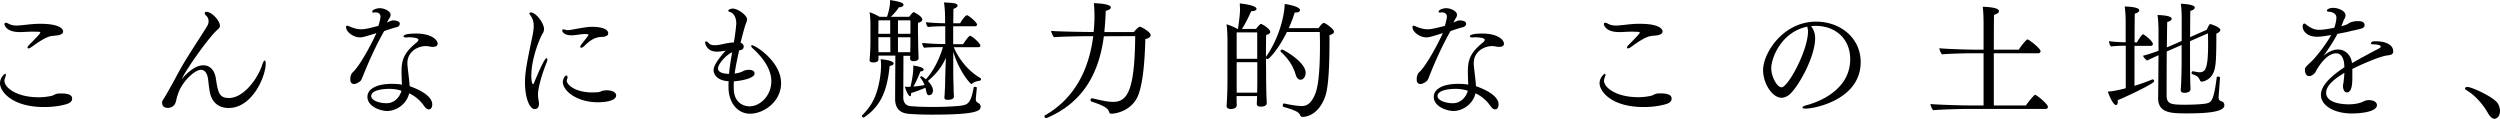 <svg xmlns="http://www.w3.org/2000/svg" viewBox="0 0 315.1 14.97"><path d="M9.09 12.45c0 .24-.16.51-.7.67-.86.26-1.86.37-2.83.37-4.04 0-5.56-1.95-5.56-3.01C0 9.8.56 9.3.66 9.3c.06 0 .08.06.08.14s-.04.2-.08.31c-.06.14-.1.29-.1.43 0 .86 1.52 2.08 4.32 2.08.54 0 1.06-.06 1.54-.16.34-.06.51-.26.85-.3.11-.02.26-.02.43-.02 1.34 0 1.39.42 1.39.67zM7.96 3.97c0 .22-.21.4-.67.48-.32.05-.8.06-1.1.16-.51.18-.91.43-1.33.7-.35.21-.63.45-1 .69-.1.07-.19.1-.26.1-.08 0-.13-.03-.13-.11s.06-.19.22-.35c1.33-1.33 1.39-1.49 1.39-1.52.01-.07-.1-.12-.29-.12-.23 0-.42-.01-.66-.01-.5 0-.91.03-1.31.05h-.37c-1.67 0-1.89-.9-1.89-.99 0-.11.06-.18.18-.18.08 0 .19.03.32.11.34.19.72.24.99.24.26 0 .58-.03.86-.06C3.52 3.1 4.19 3 5.02 3c2.6-.01 2.94.7 2.94.97zM28.82 13.61c-1.15 0-2.13-.58-2.4-2.13-.06-.38-.14-1.02-.19-1.46-.1-.8-.42-1.22-.9-1.22-.77 0-2.21 1.36-2.77 2.71-.08.18-.13.37-.22.62-.14.42-.13.93-.53 1.25-.03.03-.3.22-.64.22-.22 0-.74-.06-.74-.66 0-.11.03-.21.08-.3.66-1.02 1.63-2.85 2.08-3.68.88-1.62 2.48-3.99 3.43-5.52.24-.35.27-.62.27-.77 0-.29-.14-.56-.3-.7-.08-.06-.19-.18-.19-.29 0-.05.02-.19.24-.19.62 0 1.68 1.09 1.68 1.76 0 .24-.16.35-.35.53-1.01.9-3.73 4.67-4.47 6.19 1.42-1.63 2.34-1.74 2.72-1.74.75 0 1.42.48 1.6 1.73.27 1.92.53 2.39 1.66 2.39 1.78 0 3.6-2.37 4.19-4.24.11-.34.21-.48.29-.48s.13.15.13.37c0 1.67-1.71 5.61-4.67 5.61zM50.39 2.99c0 .18-.13.35-.35.42-.61.16-.99.29-1.62.51-.82 1.44-1.68 3.2-2.63 5.55-.11.26-.16.46-.3.67-.13.16-.58.45-.86.45-.27 0-.48-.16-.48-.59 0-.35.1-.69.32-.9.94-.86 2.4-3.67 2.98-4.93-1.54.48-1.76.54-2.1.54-.78 0-1.73-.67-1.73-1.28 0-.14.05-.19.13-.19s.16.03.27.08c.42.18.96.37 1.5.37.48 0 .99-.13 2.18-.43.11-.35.26-1.01.26-1.14 0-.42-.32-.56-.62-.56-.08 0-.14 0-.21.02h-.08c-.1 0-.14-.03-.14-.1 0-.29.66-.45.94-.45.61 0 1.38.38 1.38.83 0 .13-.05.27-.13.4-.1.14-.18.3-.26.46l-.06.13c.14-.08.27-.14.61-.26.06-.02.13-.02.21-.02.43.02.79.14.79.42zm4.77 2.52c0 .3-.3.4-.62.4-.14 0-.29-.02-.42-.05-.13-.03-.29-.05-.43-.05-1.18 0-2.34.82-2.34 2.11 0 .13 0 .27.02.43.08.83.22 1.74.26 2.51 2.83 1.01 2.85 2.05 2.85 2.32 0 .29-.13.61-.43.61-.18 0-.4-.14-.61-.45a4.622 4.622 0 0 0-1.87-1.58c-.29 1.31-1.55 2.21-2.75 2.23-.91 0-2.51-.58-2.51-1.79 0-.86.93-1.63 3.09-1.63.42 0 .86.02 1.26.1-.02-.43-.05-1.1-.05-1.71 0-1.58.46-2.43 1.89-3.6.14-.11.24-.24.24-.34 0-.29-.98-.32-1.23-.32-.1 0-.18.02-.26.02h-.1c-.19 0-.29-.06-.29-.14 0-.13.26-.35 1.52-.35 1.96-.02 2.78.78 2.78 1.28zm-6.1 5.69c-.18 0-2.27 0-2.27.91 0 .56 1.02.9 1.94.9.93 0 1.65-.72 1.87-1.57-.47-.17-1.06-.24-1.54-.24zM67.81 11.94c0 .29.06.59.1.91.02.1.02.18.02.26 0 .61-.43.64-.54.64-.59 0-1.22-1.28-1.22-3.35 0-1.17.19-2.24.75-4.96.18-.82.35-1.57.35-2.18 0-.46-.11-.94-.46-1.38a.315.315 0 0 1-.08-.18c0-.08.06-.13.18-.13.64 0 1.66 1.34 1.66 2.1 0 .37-.22.59-.35.86-.77 1.68-1.25 3.59-1.25 4.98 0 .19 0 1.09.24 1.09.02 0 .05-.02.06-.06 1.23-2.98 1.5-3.2 1.62-3.2.06 0 .1.05.1.16 0 .1-.02.21-.08.35-.51 1.24-1.1 3.11-1.1 4.09zm8.85-7.73c0 .26-.27.35-.43.4-.18.05-.54.05-.62.06-.85.08-1.5.67-1.98 1.14-.14.14-.29.21-.38.21-.06 0-.11-.03-.11-.11s.06-.21.19-.38c.11-.13.85-1.07.85-1.14s-.19-.1-.42-.1c-.37 0-.69.06-1.09.11-.22.03-.45.05-.67.05-.9 0-1.14-.46-1.14-.61 0-.08.05-.14.18-.14.05 0 .13.02.22.05.08.03.18.05.29.05.14 0 .29-.02.46-.05 1.87-.34 2.18-.37 2.71-.37.08 0 1.94 0 1.94.83zm-1.3 8.68c-2.72 0-4.42-1.49-4.42-2.54 0-.45.29-.83.45-.83.1 0 .14.1.14.22 0 .05 0 .11-.03.18-.05.1-.06.19-.06.29 0 .38.93 1.44 3.23 1.44.26 0 .51-.02.74-.03.27-.03.5-.21.75-.22.1 0 .19-.02.27-.02.85 0 1.23.32 1.23.64.01.87-2.15.87-2.3.87zM98.45 10.47c0 2.34-2.18 3.86-3.91 3.86-1.65 0-2.72-1.47-2.72-3.35 0-.26 0-.5.02-.74-1.66-.1-1.9-1.06-1.9-1.38 0-.38.18-.96 1.52-2.48-.32.05-.7.13-1.09.13-1.28 0-1.49-.99-1.49-1.15 0-.1.03-.14.11-.14s.22.08.38.26.5.22.74.22c.4 0 .85-.11 1.3-.21.34-.06.7-.13 1.09-.14.18-1.09.3-2.15.3-2.43 0-.78-.38-1.28-.75-1.39-.19-.06-.26-.13-.26-.19 0-.14.37-.26.56-.26.62 0 1.81.82 1.81 1.36 0 .16-.06.3-.13.48-.18.42-.62 2.18-.69 2.47.27.08.4.29.4.48 0 .21-.14.4-.42.45-.03 0-.1.02-.16.03-.19.88-.45 2.03-.56 2.93.7-.11.96-.26 1.07-.32.26-.14.58-.16.69-.16.56 0 .75.22.75.46 0 .62-1.71.93-2.61.99-.02.19-.02.38-.02.58 0 .24 0 .46.03.7.14 1.34 1.1 1.87 1.97 1.87 1.33 0 2.74-1.34 2.74-3.17 0-1.62-1.22-3.12-2.32-4.11-.16-.14-.22-.26-.22-.32s.03-.1.11-.1c.4 0 3.66 2.05 3.66 4.77zM90.5 8.61c0 .58.8.69 1.39.7.06-.75.18-1.47.3-2.21l.1-.51c-.72.28-1.79 1.46-1.79 2.02zM112.64 8c0 .13-.16.27-.51.3-.34 3.68-1.46 5.28-3.2 6.48-.03.02-.06.03-.1.03-.1 0-.19-.1-.19-.18 0-.03 0-.06.03-.1.58-.58 1.06-1.18 1.42-1.92.58-1.12.96-3.01.96-4.4 0-.22-.02-.51-.05-.75.63.06 1.64.22 1.64.54zm4.95 6.45c-1.14 0-2.24-.03-3.12-.11-.83-.08-1.65-.5-1.65-1.87v-.05l.03-5.41h-2.13v.48c0 .16-.11.38-.67.38-.29 0-.45-.1-.45-.3v-.03c.11-1.12.11-2.18.11-2.19V3.14c0-.5-.03-1.17-.11-1.6.37.11.91.37 1.26.58h.94c.38-1.15.38-1.73.38-1.9V.01c1.49.22 1.7.43 1.7.59s-.19.32-.58.32c-.3.45-.67.88-1.02 1.2h2.31c.18-.24.46-.59.59-.59.02 0 .05.02.06.03.18.08 1.01.54 1.01.9 0 .18-.18.32-.53.42-.02.16-.02.45-.02.75 0 .62.02 1.33.02 1.33 0 .42.03 1.9.06 2.34v.03c0 .38-.58.38-.62.38-.3 0-.45-.11-.45-.3 0-.1 0-.24.02-.38h-.86l-.02 5.28c0 .62.35 1.01.86 1.06.78.08 1.84.11 2.9.11 1.23 0 2.47-.05 3.33-.14 1.04-.11 1.42-.29 1.78-2.3.02-.06.08-.1.16-.1.11 0 .26.06.24.14-.05.53-.11 1.07-.13 1.46 0 .18.11.34.24.4.35.18.37.4.37.5 0 .52-.46 1.01-6.01 1.01zm-5.38-11.89h-1.49c0 .37 0 1.09-.02 1.7h1.5v-1.7zm0 2.13h-1.5v.69c0 .22 0 .78.02 1.2h1.49V4.69zm2.54-2.13h-1.57v1.7h1.57v-1.7zm-1.57 2.13v1.89h1.55c0-.34.02-.85.02-1.18v-.7h-1.57zm10.47 5.27c0 .1-.06.21-.18.22-.27.03-.7.14-.96.38a.11.11 0 0 1-.06.03c-.16 0-1.58-1.62-2.3-4.08v2.75c0 .5.03 1.23.05 2.22 0 .14.03.53.03.72 0 .06-.03.38-.78.38-.21 0-.42-.03-.42-.3v-.02c.02-.16.05-.56.06-.93.05-.72.03-1.26.05-1.71.02-.72.05-1.55.08-2.34-.43.99-1.09 1.94-2.27 2.93.21.22.64.7.64 1.18 0 .56-.4.61-.46.61-.29 0-.32-.14-.48-.94-.64.26-1.23.5-1.81.66v.1c0 .21-.05.3-.13.3-.21 0-.53-.7-.66-1.2.13.02.26.03.4.03.08 0 .18-.02.26-.02h.05c.3-1.26.35-2.03.35-2.37 0-.1 0-.21-.02-.3.46.06 1.33.22 1.33.51 0 .11-.14.21-.42.24-.21.61-.58 1.39-.88 1.9.45-.03.9-.1 1.41-.19-.13-.34-.3-.64-.54-.94-.02-.02-.02-.02-.02-.03 0-.06.11-.14.18-.14.08 0 .53.37.56.38.85-.94 1.65-2.39 2.14-4.05h-.37c-.53 0-1.5.02-2 .08-.14-.14-.24-.42-.24-.61.51.06 1.87.14 2.61.14h.29V3.31h-.1c-.53 0-1.58.02-2.08.1-.14-.14-.24-.42-.26-.61.5.06 1.68.13 2.42.13v-.27c0-1.02-.03-1.65-.14-2.35 1.2.05 1.71.1 1.71.4 0 .14-.16.29-.51.4-.02.18-.02.9-.03 1.82h.86c.24-.4.67-1.01.86-1.01.21 0 1.28.9 1.28 1.18 0 .13-.13.21-.29.21h-2.72v2.26h1.25c.05-.08.69-1.06.88-1.06.21 0 1.3.93 1.3 1.25 0 .11-.1.19-.26.19h-3.1c.72 1.68 1.97 3.09 3.39 3.91.04.02.05.06.05.1zM145.03 4.42c0 .21-.22.43-.67.5-.06 2.19-.22 5.23-.86 6.98-.77 2.08-2.88 2.43-3.41 2.43-.18 0-.24-.05-.27-.14-.11-.38-.29-.77-2.26-1.39a.223.223 0 0 1-.11-.19c0-.11.06-.22.19-.22h.05c.88.21 1.86.45 2.59.45 1.78 0 2.74-1.3 2.8-8.29l-3.95.02c-.69 5.35-3.17 8.61-7.24 10.32h-.03c-.1 0-.22-.13-.22-.24 0-.08.1-.14.24-.21 3.46-2.05 5.35-5.49 5.91-9.88h-.66c-.59 0-3.84.06-4.27.13-.14-.08-.37-.66-.38-.8.61.08 4.13.14 4.8.14h.56c.03-.26.11-1.14.11-1.97 0-.54-.03-1.17-.08-1.66.02 0 2.14.03 2.14.54 0 .16-.21.34-.64.42-.02.77-.08 1.54-.14 2.26-.02.14-.03.27-.03.42h3.71c.1-.13.56-.67.78-.67.09-.02 1.34.65 1.34 1.05zM168.13 3.99c0 .19-.19.35-.56.43 0 2.9-.03 6.48-.59 7.88-.91 2.31-2.46 2.43-2.79 2.43-.22 0-.29-.13-.34-.24-.1-.24-.26-.51-2.06-1.01-.08-.02-.11-.1-.11-.18 0-.13.06-.26.16-.26h.02c.22.05 1.44.32 2.21.32.37 0 1.1-.03 1.71-1.54.48-1.25.59-3.71.59-6.32 0-.5-.02-.98-.02-1.47h-4.15c-.99 2.05-2.21 3.41-2.43 3.41-.06 0-.14-.03-.21-.08.02 1.25.02 2.4.02 2.4 0 .45.03 2.06.05 2.53.02.27.03.58.03.72 0 .08-.03.43-.77.43-.34 0-.48-.13-.48-.37 0-.26.03-.66.03-.9v-.06h-2.58v.48c0 .24.02.46.02.64 0 .46-.54.51-.75.51-.32 0-.53-.13-.53-.37v-.05c.1-1.34.11-2.88.11-3.25v-4.9c0-.67-.03-1.63-.13-2.11.48.14.96.34 1.39.59h.06c.1-.64.26-1.81.26-2.42 0-.24-.02-.58-.03-.8.19.02 2.11.22 2.11.69 0 .16-.24.29-.62.29h-.05c-.32.72-.7 1.52-1.17 2.24h1.78c.32-.45.58-.64.61-.64.14 0 1.18.62 1.18 1.02 0 .14-.13.29-.51.37-.02.26-.03 1.54-.03 2.77 1.49-2.1 2.29-4.8 2.37-6.67.19.03 1.92.29 1.92.78 0 .18-.19.3-.59.3h-.08c-.19.64-.45 1.31-.74 1.97h3.75c.08-.13.46-.66.66-.66.23.01 1.28.78 1.28 1.1zm-9.67.09h-2.59v3.33h2.59V4.08zm0 3.76h-2.59v3.84h2.58c.02-.53.02-1.31.02-1.68V7.84zm6.1 1.33c0 .53-.3.88-.66.88-.29 0-.5-.3-.61-.7-.32-1.1-1.01-2.06-1.86-2.82-.03-.03-.03-.06-.03-.1 0-.1.11-.19.21-.19.1 0 2.95 1.54 2.95 2.93zM184.79 2.99c0 .18-.13.35-.35.42-.61.16-.99.29-1.62.51-.82 1.44-1.68 3.2-2.62 5.55-.11.26-.16.46-.3.67-.13.16-.58.45-.86.45-.27 0-.48-.16-.48-.59 0-.35.1-.69.32-.9.94-.86 2.4-3.67 2.98-4.93-1.54.48-1.76.54-2.1.54-.78 0-1.73-.67-1.73-1.28 0-.14.05-.19.13-.19s.16.03.27.08c.42.18.96.37 1.5.37.48 0 .99-.13 2.18-.43.11-.35.26-1.01.26-1.14 0-.42-.32-.56-.62-.56-.08 0-.14 0-.21.02h-.08c-.1 0-.14-.03-.14-.1 0-.29.66-.45.94-.45.61 0 1.38.38 1.38.83 0 .13-.05.27-.13.4-.1.14-.18.3-.26.46l-.06.13c.14-.08.27-.14.61-.26.06-.02.13-.02.21-.02.42.02.78.14.78.42zm4.77 2.52c0 .3-.3.4-.62.4-.14 0-.29-.02-.42-.05-.13-.03-.29-.05-.43-.05-1.18 0-2.34.82-2.34 2.11 0 .13 0 .27.02.43.08.83.22 1.74.26 2.51 2.83 1.01 2.85 2.05 2.85 2.32 0 .29-.13.61-.43.61-.18 0-.4-.14-.61-.45a4.622 4.622 0 0 0-1.87-1.58c-.29 1.31-1.55 2.21-2.75 2.23-.91 0-2.51-.58-2.51-1.79 0-.86.93-1.63 3.09-1.63.42 0 .86.02 1.26.1-.02-.43-.05-1.1-.05-1.71 0-1.58.46-2.43 1.89-3.6.14-.11.24-.24.24-.34 0-.29-.98-.32-1.23-.32-.1 0-.18.02-.26.02h-.1c-.19 0-.29-.06-.29-.14 0-.13.26-.35 1.52-.35 1.96-.02 2.78.78 2.78 1.28zm-6.1 5.69c-.18 0-2.27 0-2.27.91 0 .56 1.02.9 1.94.9.93 0 1.65-.72 1.87-1.57-.47-.17-1.06-.24-1.54-.24zM210.69 12.45c0 .24-.16.51-.7.67-.86.26-1.86.37-2.83.37-4.03 0-5.55-1.95-5.55-3.01 0-.69.56-1.18.66-1.18.06 0 .08.06.08.14s-.03.19-.08.3c-.06.14-.1.29-.1.43 0 .86 1.52 2.08 4.32 2.08.54 0 1.06-.06 1.54-.16.34-.06.51-.26.85-.3.11-.02.26-.02.43-.02 1.33.01 1.38.43 1.38.68zm-1.14-8.48c0 .22-.21.4-.67.48-.32.05-.8.06-1.1.16-.51.18-.91.43-1.33.7-.34.21-.62.45-.99.69-.1.06-.19.1-.26.1-.08 0-.13-.03-.13-.11s.06-.19.22-.35c1.33-1.33 1.39-1.49 1.39-1.52 0-.06-.11-.11-.3-.11-.22 0-.42-.02-.66-.02-.5 0-.91.03-1.31.05h-.37c-1.67 0-1.89-.9-1.89-.99 0-.11.06-.18.18-.18.08 0 .19.03.32.11.34.19.72.24.99.24.26 0 .58-.03.86-.06.61-.06 1.28-.16 2.11-.16 2.61-.01 2.94.7 2.94.97zM234.52 7.83c0 4.69-5.73 5.86-6.96 5.86-.24 0-.38-.06-.38-.14s.14-.19.5-.29c.4-.1 5.52-1.39 5.52-5.81 0-2.45-1.73-4.19-4.4-4.19h-.03c-.18 0-.34.02-.5.03.35.48.51.94.51 1.52 0 2.27-1.95 5.84-3.1 6.98-.32.32-.72.53-1.14.53-1.14 0-2.32-1.76-2.32-3.49 0-2.16 2.54-6.1 6.67-6.1 3.05-.01 5.63 2.04 5.63 5.1zm-11.27.77c0 1.06.72 2.4 1.3 2.4.83 0 3.33-4.67 3.33-7.03 0-.22-.03-.42-.1-.61-3.24.66-4.53 3.92-4.53 5.24zM258.12 13.46c0 .13-.08.27-.29.27H248c-1.09 0-3.52.08-4.34.16-.14-.13-.34-.54-.34-.78.7.08 3.7.18 5.12.18h1.57V6.71h-1.34c-1.04 0-3.07.06-3.89.14-.14-.13-.34-.53-.34-.77.71.08 3.31.18 4.66.18h.91V2.95c0-.37-.02-1.54-.11-2.1.43.02 2.05.06 2.05.56 0 .16-.19.34-.62.46-.02.32-.03 2.22-.03 4.39h3.15c.11-.21.67-.96 1.01-1.26.03-.03.06-.03.1-.03.16 0 1.63 1.14 1.63 1.47 0 .13-.08.27-.29.27h-5.6v6.58h4.05c.13-.22.74-.99 1.07-1.3.03-.03.06-.03.1-.03.2 0 1.6 1.17 1.6 1.5zM266.91 12.63c0 .06.02.11.02.16 0 .3-.1.45-.22.45-.38 0-.9-1.25-1.04-1.7.13 0 .9-.05 2.26-.42V5.76h-.02c-.45 0-1.22.02-1.84.1-.14-.13-.24-.48-.26-.67.54.08 1.44.13 2.11.14V2.69c0-.37-.03-1.3-.13-1.87.38 0 1.84.06 1.84.48 0 .16-.18.32-.56.42-.02.26-.02 1.82-.03 3.62h.3c.21-.37.62-1.02.78-1.02.1 0 1.23.85 1.23 1.22 0 .14-.11.24-.27.24h-2.05v5.04c.82-.26 1.62-.54 2.27-.82h.03c.08 0 .18.13.18.24.01.28-3.37 1.89-4.6 2.39zm13.45.64c0 .82-2.03 1.02-4.72 1.02-2 0-3.63-.03-3.63-1.94v-.08c.02-.69.03-3.22.05-5.31-.54.24-1.07.48-1.44.67-.21-.14-.46-.43-.51-.61.59-.14 1.28-.38 1.95-.62V3.86c0-.56-.05-1.57-.13-1.97 1.63.06 1.79.32 1.79.48s-.21.32-.56.4c-.02.34-.03 1.67-.05 3.2.19-.08.37-.14.53-.22l1.34-.59V2.42c0-.29 0-1.28-.11-1.95 1.67.08 1.76.37 1.76.48 0 .16-.19.34-.56.42-.02.34-.02 1.84-.03 3.31l2.1-.93c.19-.42.34-.72.43-.72.06 0 1.28.38 1.28.75 0 .16-.18.32-.5.46 0 3.07-.06 3.89-.24 4.55-.34 1.3-1.44 1.5-1.6 1.5-.13 0-.19-.08-.24-.19-.19-.45-.48-.61-.96-.75-.05-.02-.08-.08-.08-.16 0-.1.05-.21.14-.21h.02c.7.13.7.13.8.13h.03c.8 0 1.09-.56 1.09-3.65 0-.42-.02-.85-.02-1.26l-2.26.99v2.75c0 .66.02 1.58.03 2.43 0 .16.03.69.03.88 0 .43-.66.45-.75.45-.34 0-.48-.14-.48-.38v-.03s.03-.4.05-.77c.03-.7.06-2.06.06-2.69V5.67l-1.87.82c-.02 2.35-.02 5.01-.02 5.57.02 1.06.56 1.14 2.35 1.14.9 0 2-.05 2.56-.14.72-.14 1.01-.24 1.41-3.33 0-.06.06-.08.14-.08.13 0 .27.06.27.14v.02l-.18 2.45c0 .16.05.37.22.45.06.03.1.03.19.08.12.03.32.14.32.48zM301.64 6.48c0 .42-.37.45-.7.5-1.04.1-3.91 1.42-4.45 1.71v.93c0 .74 0 2.03-.7 2.03-.3 0-.48-.38-.48-.82 0-.13.02-.24.05-.35.02-.03.02-.05.02-.08v-.08c.08-.58.08-.77.11-1.14-1.36.82-2.3 1.63-2.3 2.51 0 1.42 2.42 1.46 2.85 1.46.77 0 1.39-.16 1.65-.27.51-.26.7-.26.88-.26.71 0 1.02.32 1.02.62 0 .82-1.86 1.06-3.23 1.06-1.98 0-3.83-.9-3.83-2.35 0-1.23 1.42-2.46 2.96-3.47 0-.1-.02-.19-.02-.29-.03-.74-.34-1.47-1.01-1.47-1.39 0-2.51 2.16-2.59 2.31-.06.16-.42.56-.83.56-.5 0-.53-.69-.53-.82 0-.19.05-.3.69-.9.54-.45 1.98-2.26 2.62-3.46-.16.03-1.15.22-1.76.22-1.33 0-1.83-.77-1.83-1.28 0-.32.13-.38.21-.38h.02c.13.02.16.1.32.21.62.46 1.07.58 1.54.58.64 0 1.63-.21 1.89-.26.05-.14.27-.77.27-1.3s-.62-.72-.96-.72c-.1 0-.24-.05-.24-.14 0-.19.4-.35.8-.35.61 0 1.55.37 1.55.94 0 .1-.02.18-.05.27-.05.13-.13.24-.18.35-.05.11-.06.19-.11.3-.06.14-.13.3-.19.45.27-.06.51-.14.67-.21.14-.05.27-.16.43-.24.3-.14.67-.19.98-.19.38 0 .85.06.85.5 0 .37-.21.42-1.44.69-.18.03-.34.08-.54.13-.42.1-.93.19-1.44.29-.1.19-.53 1.06-1.76 2.79.43-.4 1.12-.82 1.84-.82.96 0 1.63.78 1.74 1.62l.02.1c.96-.56 2.3-1.28 3.28-1.79.1-.05.16-.1.22-.13a.24.24 0 0 0 .1-.1c.02-.02.02-.03.02-.06 0-.05-.03-.11-.08-.13-.14-.1-.46-.16-.88-.16-.21 0-.29-.06-.29-.13 0-.03.14-.24.26-.24.13-.02.27-.02.4-.02.76 0 2.16.23 2.16 1.28zM315.1 13.99c0 .62-.37.98-.69.98-.29 0-.58-.27-.83-.72-.72-1.23-1.65-2.26-2.75-2.91-.1-.06-.14-.13-.14-.19 0-.11.13-.19.29-.19.58 0 3.39 1.3 3.86 2.1.17.29.26.63.26.93z"/></svg>